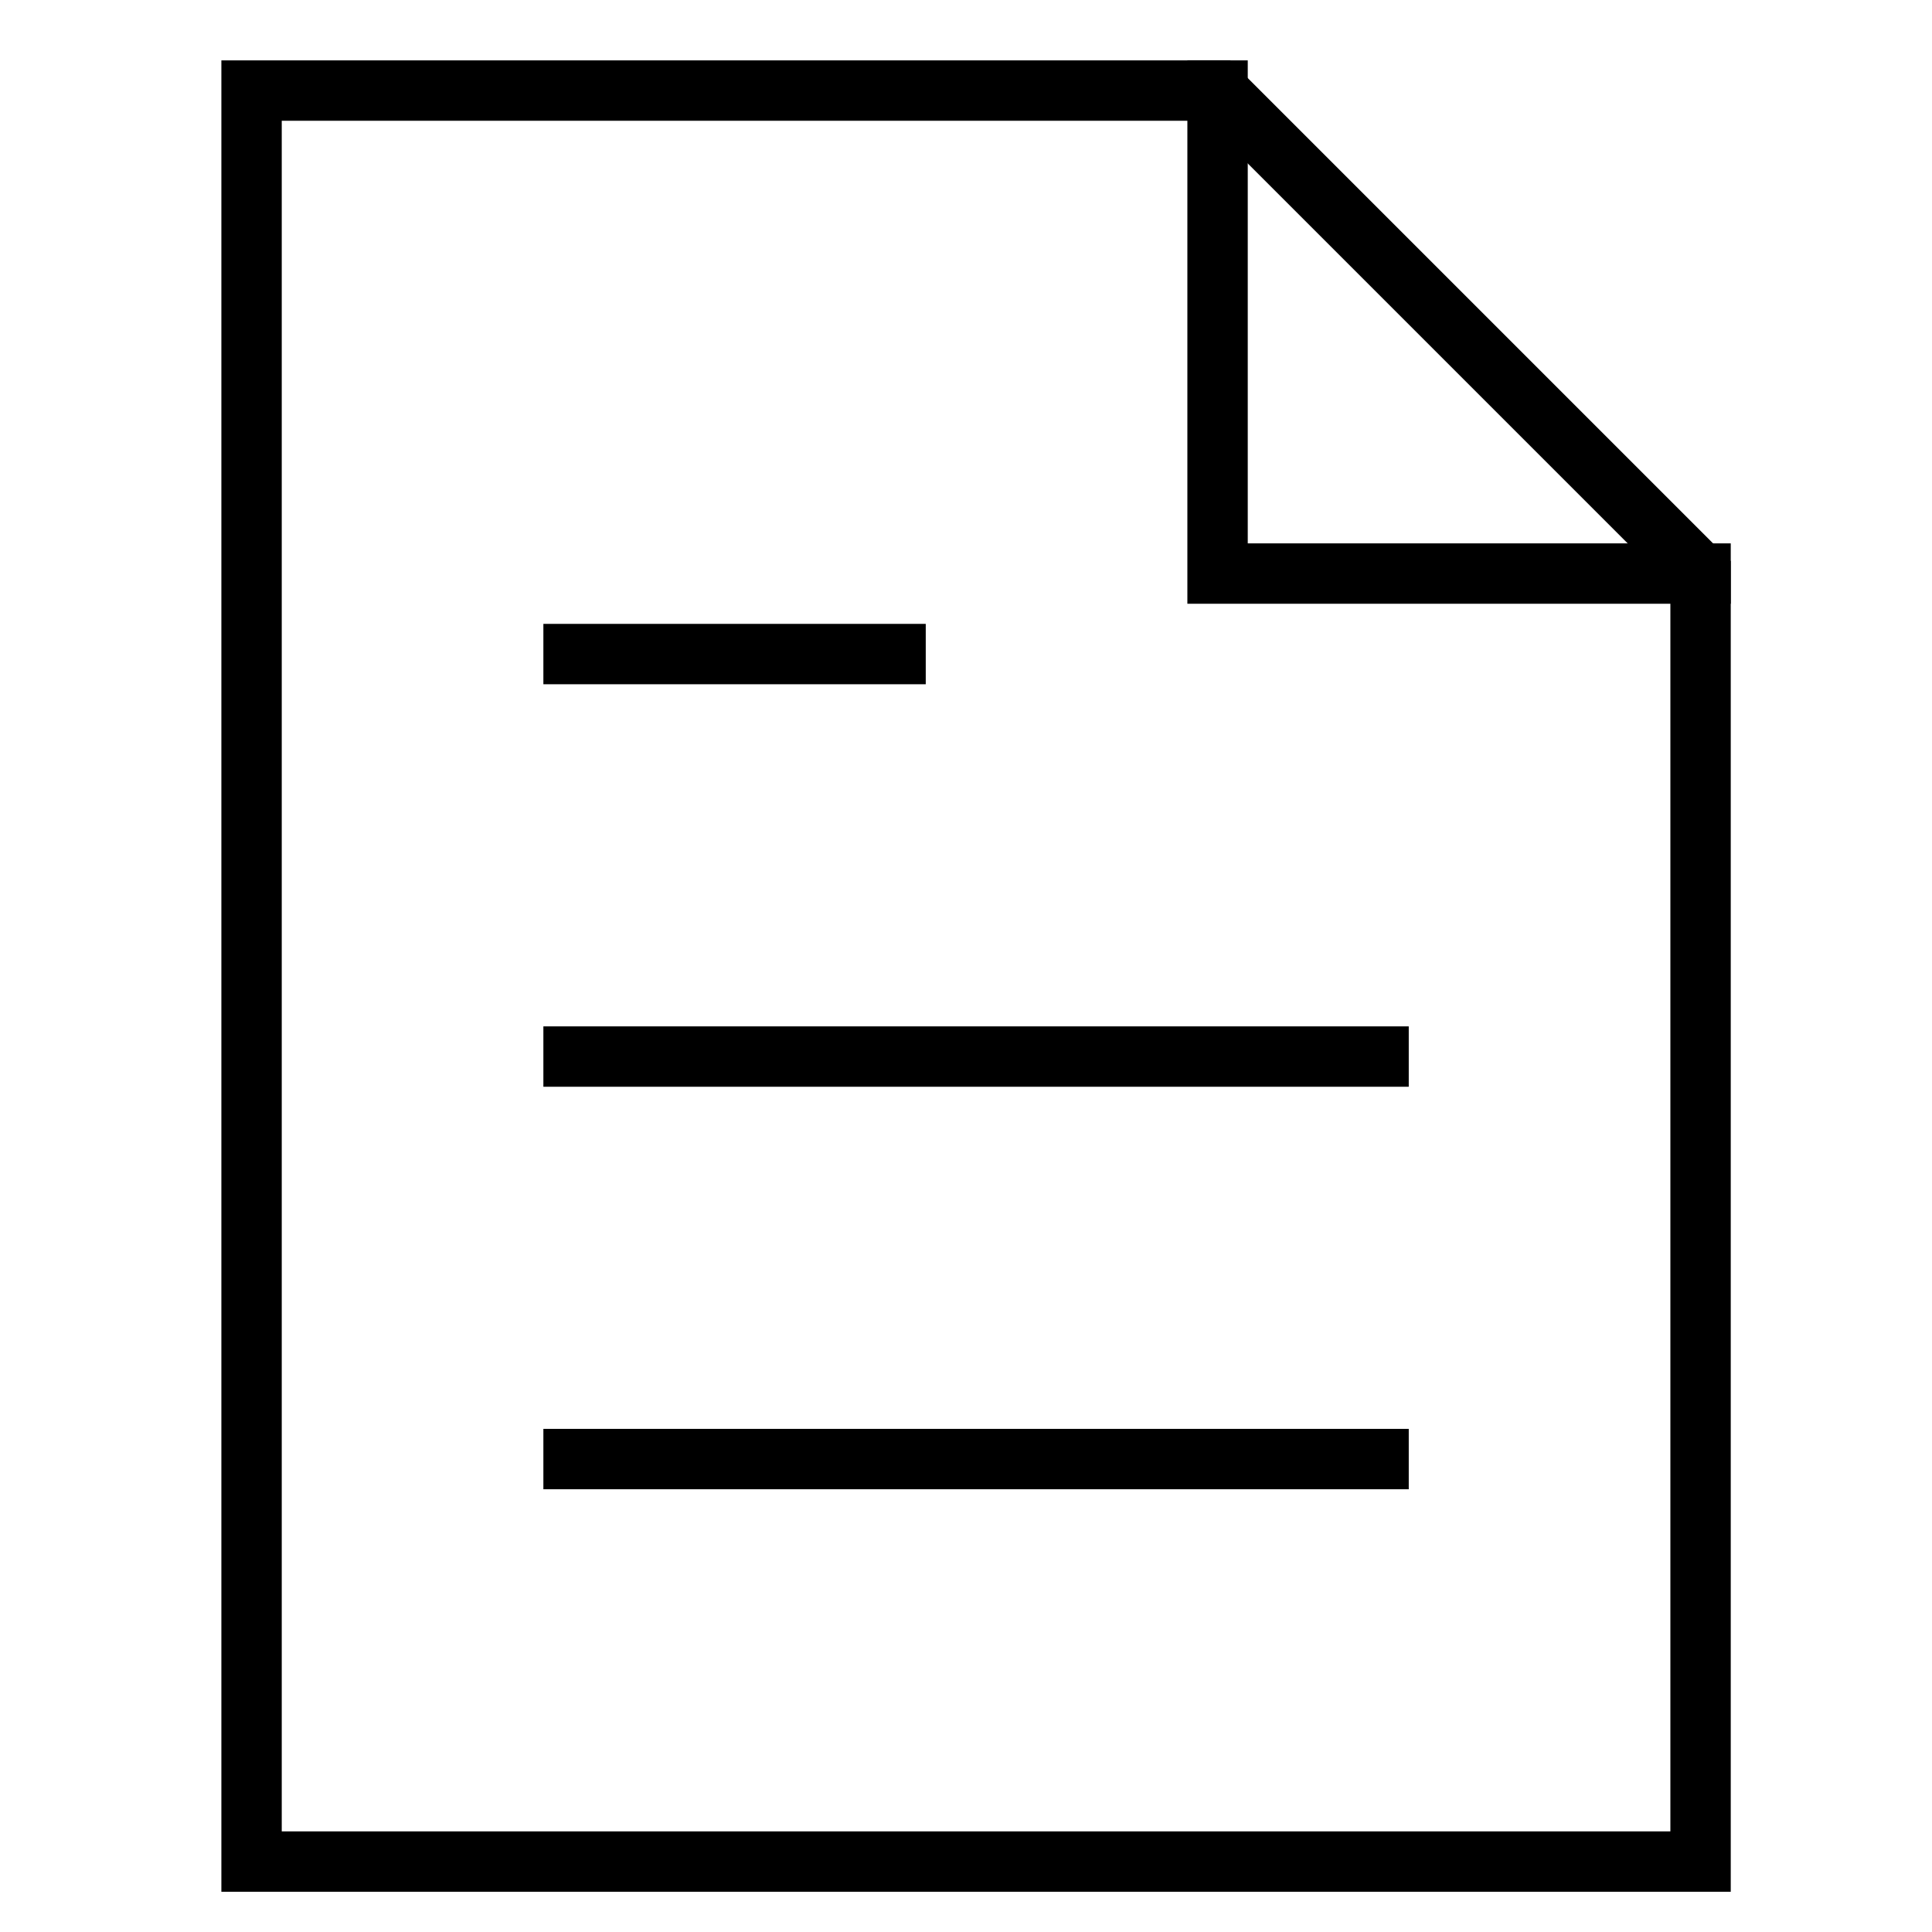 <svg xmlns="http://www.w3.org/2000/svg" width="48" height="48" viewBox="0 0 48 48"><g class="nc-icon-wrapper" fill="#000000" stroke-linecap="square" stroke-linejoin="miter" transform="translate(0.25 0.25)" stroke-miterlimit="10"><polyline data-cap="butt" fill="none" stroke="#000000" stroke-width="1.5" points="30,2 30,14 42,14 " stroke-linecap="butt"></polyline><polygon fill="none" stroke="#000000" stroke-width="1.5" points="30,2 6,2 6,46 42,46 42,14 "></polygon><line data-color="color-2" fill="none" stroke="#000000" stroke-width="1.5" x1="14" y1="36" x2="34" y2="36"></line><line data-color="color-2" fill="none" stroke="#000000" stroke-width="1.5" x1="14" y1="26" x2="34" y2="26"></line><line data-color="color-2" fill="none" stroke="#000000" stroke-width="1.5" x1="14" y1="16" x2="22" y2="16"></line></g></svg>